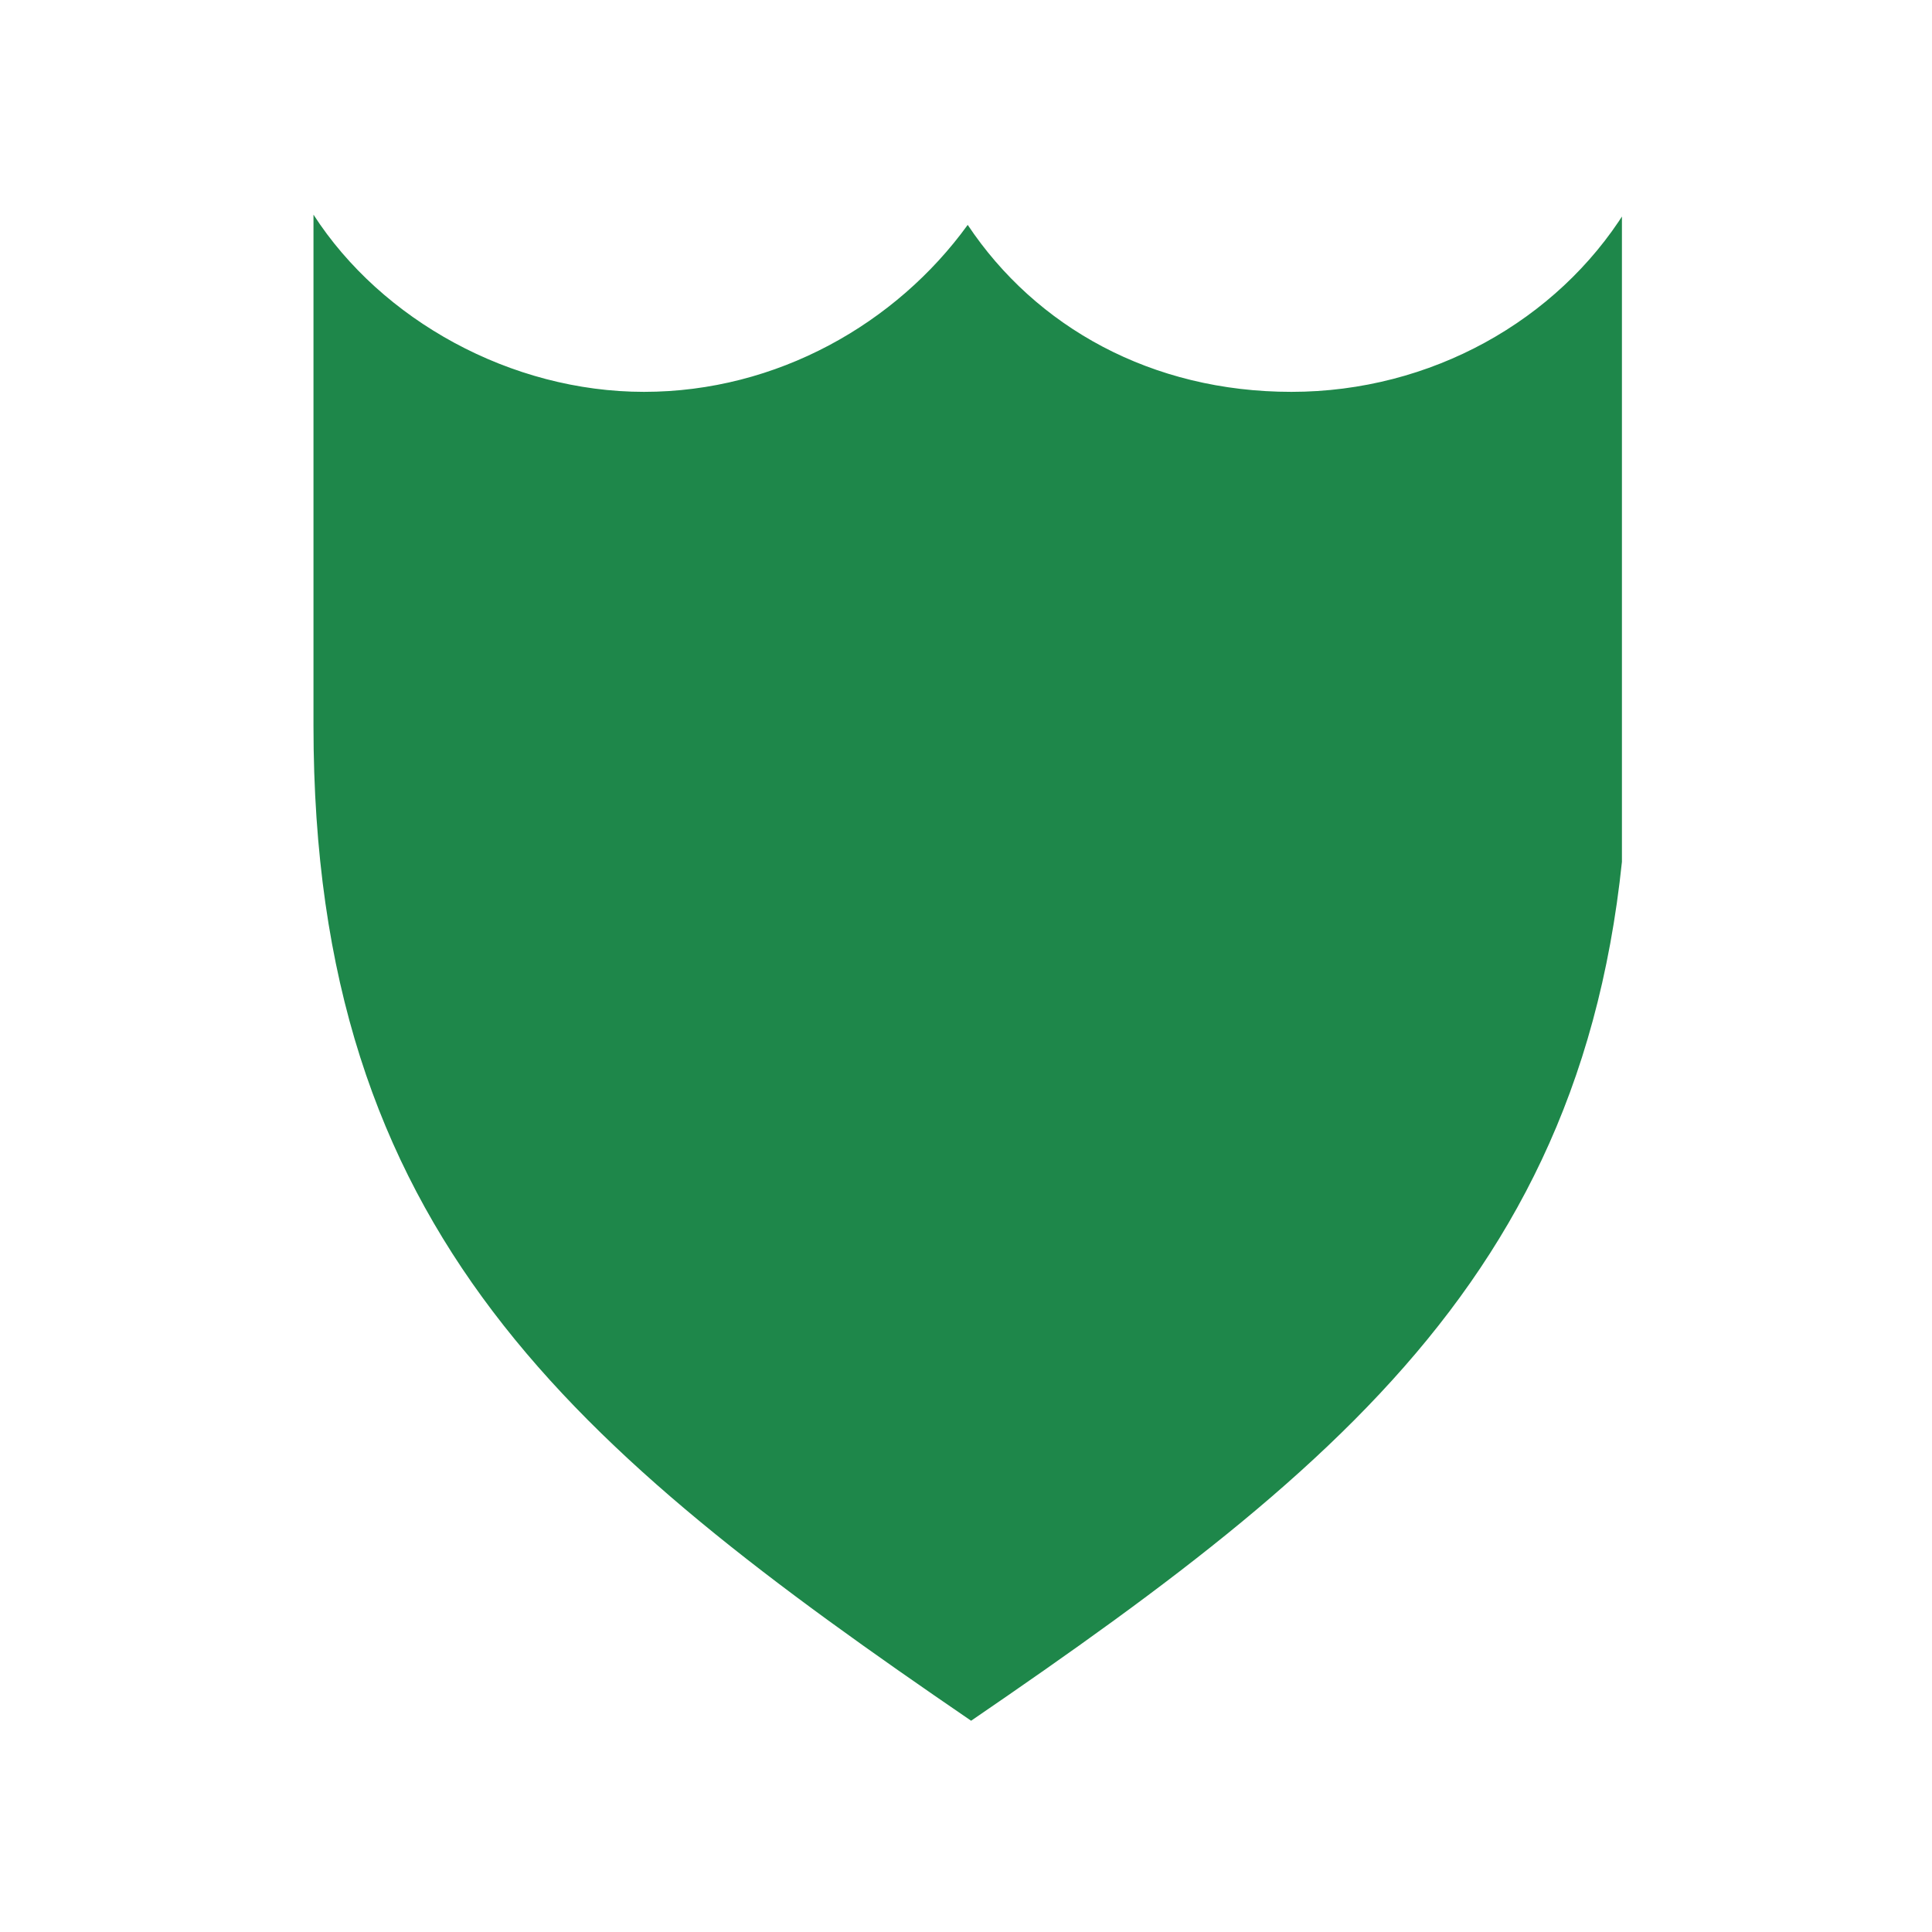 <?xml version="1.0" encoding="UTF-8"?>
<svg xmlns="http://www.w3.org/2000/svg" xmlns:xlink="http://www.w3.org/1999/xlink" id="Layer_1" version="1.1" viewBox="0 0 56.7 56.7">
  <defs>
    <style>
      .st0 {
        fill: none;
      }

      .st1 {
        fill: #1e874a;
      }

      .st2 {
        clip-path: url(#clippath);
      }
    </style>
    <clipPath id="clippath">
      <rect class="st0" x="9" y="6.2" width="38.6" height="44.4"></rect>
    </clipPath>
  </defs>
  <g class="st2">
    <path class="st1" d="M47.7,21.3V6.2c-2,3.2-5.7,5.3-9.8,5.3s-7.5-1.9-9.5-4.9c-2.1,2.9-5.6,4.9-9.5,4.9s-7.7-2.1-9.7-5.2v15c0,14.9,7.6,21.2,19.3,29.2,11.7-8,19.3-14.3,19.3-29.2"></path>
  </g>
</svg>
